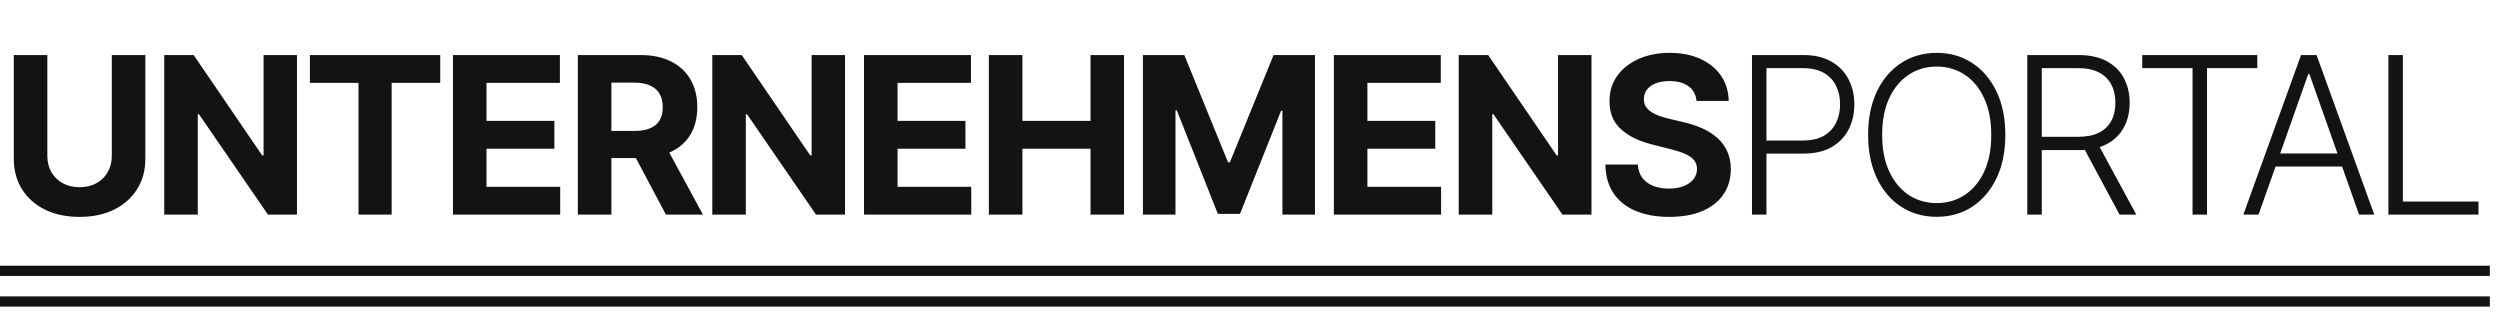<svg width="126" height="16" viewBox="0 0 126 16" fill="none" xmlns="http://www.w3.org/2000/svg">
<g clip-path="url(#clip0_354_11612)">
<path d="M5.635 2.774H7.326V7.997C7.326 8.584 7.187 9.097 6.908 9.537C6.632 9.977 6.245 10.319 5.748 10.566C5.251 10.809 4.672 10.931 4.01 10.931C3.347 10.931 2.766 10.809 2.269 10.566C1.772 10.319 1.385 9.977 1.109 9.537C0.833 9.097 0.695 8.584 0.695 7.997V2.774H2.386V7.852C2.386 8.158 2.452 8.431 2.585 8.669C2.72 8.907 2.911 9.094 3.155 9.23C3.4 9.367 3.685 9.435 4.01 9.435C4.338 9.435 4.624 9.367 4.866 9.23C5.11 9.094 5.299 8.907 5.432 8.669C5.567 8.431 5.635 8.158 5.635 7.852V2.774ZM14.967 2.774V10.817H13.506L10.027 5.755H9.968V10.817H8.277V2.774H9.761L13.213 7.832H13.284V2.774H14.967ZM15.619 4.176V2.774H22.188V4.176H19.739V10.817H18.068V4.176H15.619ZM22.829 10.817V2.774H28.218V4.176H24.52V6.093H27.941V7.495H24.52V9.415H28.234V10.817H22.829ZM29.123 10.817V2.774H32.278C32.882 2.774 33.398 2.883 33.824 3.1C34.254 3.315 34.581 3.62 34.805 4.015C35.031 4.408 35.144 4.87 35.144 5.401C35.144 5.935 35.03 6.395 34.801 6.78C34.572 7.162 34.24 7.455 33.805 7.66C33.373 7.864 32.849 7.966 32.235 7.966H30.122V6.599H31.962C32.285 6.599 32.553 6.555 32.766 6.466C32.98 6.377 33.139 6.243 33.243 6.065C33.349 5.887 33.403 5.666 33.403 5.401C33.403 5.134 33.349 4.909 33.243 4.726C33.139 4.543 32.978 4.404 32.762 4.31C32.549 4.213 32.279 4.164 31.954 4.164H30.814V10.817H29.123ZM33.442 7.157L35.429 10.817H33.563L31.618 7.157H33.442ZM42.589 2.774V10.817H41.128L37.649 5.755H37.59V10.817H35.9V2.774H37.383L40.836 7.832H40.906V2.774H42.589ZM43.546 10.817V2.774H48.935V4.176H45.237V6.093H48.658V7.495H45.237V9.415H48.951V10.817H43.546ZM49.839 10.817V2.774H51.53V6.093H54.963V2.774H56.65V10.817H54.963V7.495H51.53V10.817H49.839ZM57.604 2.774H59.69L61.892 8.178H61.986L64.188 2.774H66.274V10.817H64.633V5.582H64.567L62.497 10.778H61.38L59.311 5.562H59.244V10.817H57.604V2.774ZM67.226 10.817V2.774H72.616V4.176H68.917V6.093H72.338V7.495H68.917V9.415H72.631V10.817H67.226ZM80.21 2.774V10.817H78.749L75.269 5.755H75.211V10.817H73.52V2.774H75.004L78.456 7.832H78.526V2.774H80.21ZM85.505 5.087C85.474 4.77 85.34 4.524 85.103 4.349C84.866 4.173 84.544 4.086 84.138 4.086C83.862 4.086 83.629 4.125 83.44 4.204C83.25 4.28 83.103 4.386 83.002 4.522C82.903 4.658 82.854 4.812 82.854 4.985C82.849 5.129 82.878 5.255 82.943 5.362C83.011 5.469 83.103 5.562 83.221 5.641C83.338 5.717 83.473 5.784 83.627 5.841C83.781 5.896 83.945 5.943 84.119 5.983L84.837 6.155C85.186 6.234 85.506 6.339 85.798 6.47C86.09 6.601 86.342 6.762 86.556 6.953C86.769 7.144 86.935 7.369 87.052 7.628C87.172 7.887 87.232 8.184 87.235 8.52C87.232 9.012 87.108 9.439 86.86 9.8C86.615 10.159 86.261 10.437 85.798 10.636C85.337 10.833 84.781 10.931 84.13 10.931C83.485 10.931 82.923 10.831 82.443 10.632C81.967 10.434 81.594 10.139 81.327 9.749C81.061 9.356 80.922 8.87 80.909 8.292H82.545C82.563 8.561 82.64 8.787 82.775 8.967C82.913 9.145 83.097 9.28 83.326 9.372C83.558 9.461 83.82 9.505 84.111 9.505C84.397 9.505 84.646 9.463 84.857 9.38C85.07 9.296 85.236 9.179 85.353 9.03C85.47 8.881 85.529 8.709 85.529 8.516C85.529 8.335 85.475 8.183 85.368 8.06C85.264 7.937 85.111 7.832 84.907 7.746C84.707 7.66 84.462 7.581 84.17 7.51L83.299 7.29C82.624 7.125 82.092 6.868 81.701 6.517C81.311 6.166 81.117 5.693 81.12 5.099C81.117 4.612 81.246 4.187 81.507 3.823C81.769 3.459 82.13 3.175 82.588 2.97C83.046 2.766 83.567 2.664 84.15 2.664C84.744 2.664 85.262 2.766 85.704 2.97C86.15 3.175 86.496 3.459 86.743 3.823C86.99 4.187 87.118 4.608 87.126 5.087H85.505ZM88.3 10.817V2.774H90.881C91.448 2.774 91.922 2.884 92.303 3.104C92.685 3.321 92.972 3.617 93.165 3.992C93.361 4.366 93.458 4.787 93.458 5.256C93.458 5.725 93.362 6.148 93.169 6.525C92.977 6.899 92.69 7.196 92.31 7.416C91.93 7.633 91.457 7.742 90.892 7.742H88.862V7.082H90.873C91.292 7.082 91.64 7.004 91.916 6.847C92.192 6.687 92.397 6.47 92.533 6.195C92.671 5.92 92.74 5.607 92.74 5.256C92.74 4.905 92.671 4.592 92.533 4.317C92.397 4.043 92.19 3.827 91.912 3.67C91.636 3.512 91.286 3.434 90.861 3.434H89.03V10.817H88.3ZM101.069 6.795C101.069 7.633 100.921 8.362 100.624 8.983C100.327 9.601 99.919 10.08 99.398 10.42C98.88 10.758 98.284 10.927 97.61 10.927C96.936 10.927 96.338 10.758 95.818 10.42C95.299 10.08 94.892 9.601 94.594 8.983C94.301 8.362 94.153 7.633 94.153 6.795C94.153 5.958 94.301 5.23 94.594 4.612C94.892 3.992 95.301 3.512 95.821 3.175C96.342 2.834 96.938 2.664 97.61 2.664C98.284 2.664 98.88 2.834 99.398 3.175C99.919 3.512 100.327 3.992 100.624 4.612C100.921 5.23 101.069 5.958 101.069 6.795ZM100.359 6.795C100.359 6.076 100.239 5.459 99.999 4.946C99.76 4.43 99.434 4.036 99.019 3.764C98.605 3.491 98.135 3.355 97.61 3.355C97.086 3.355 96.618 3.491 96.203 3.764C95.79 4.036 95.462 4.429 95.22 4.942C94.98 5.455 94.861 6.073 94.861 6.795C94.861 7.516 94.98 8.132 95.22 8.645C95.459 9.158 95.786 9.552 96.2 9.827C96.614 10.1 97.084 10.236 97.61 10.236C98.135 10.236 98.605 10.1 99.019 9.827C99.436 9.555 99.764 9.162 100.004 8.649C100.242 8.133 100.361 7.516 100.359 6.795ZM102.176 10.817V2.774H104.757C105.325 2.774 105.798 2.878 106.179 3.084C106.561 3.289 106.849 3.573 107.042 3.937C107.237 4.298 107.335 4.713 107.335 5.181C107.335 5.65 107.237 6.064 107.042 6.422C106.849 6.781 106.562 7.061 106.182 7.263C105.802 7.464 105.331 7.565 104.768 7.565H102.57V6.894H104.749C105.166 6.894 105.512 6.824 105.788 6.686C106.066 6.547 106.273 6.349 106.409 6.093C106.547 5.836 106.616 5.532 106.616 5.181C106.616 4.831 106.547 4.524 106.409 4.263C106.271 3.998 106.063 3.794 105.784 3.65C105.508 3.506 105.159 3.434 104.737 3.434H102.906V10.817H102.176ZM105.702 7.188L107.67 10.817H106.827L104.878 7.188H105.702ZM107.969 3.434V2.774H113.768V3.434H111.234V10.817H110.504V3.434H107.969ZM113.83 10.817H113.065L115.973 2.774H116.755L119.664 10.817H118.898L116.392 3.728H116.337L113.83 10.817ZM114.38 7.734H118.348V8.394H114.38V7.734ZM120.375 10.817V2.774H121.105V10.157H124.916V10.817H120.375Z" fill="#131313"/>
<path d="M125.488 13.392H0V13.908H125.488V13.392Z" fill="#131313"/>
<path d="M125.488 14.938H0V15.453H125.488V14.938Z" fill="#131313"/>
</g>
<defs>
<clipPath id="clip0_354_11612">
<rect width="126" height="15.453" fill="white"/>
</clipPath>
</defs>
</svg>

